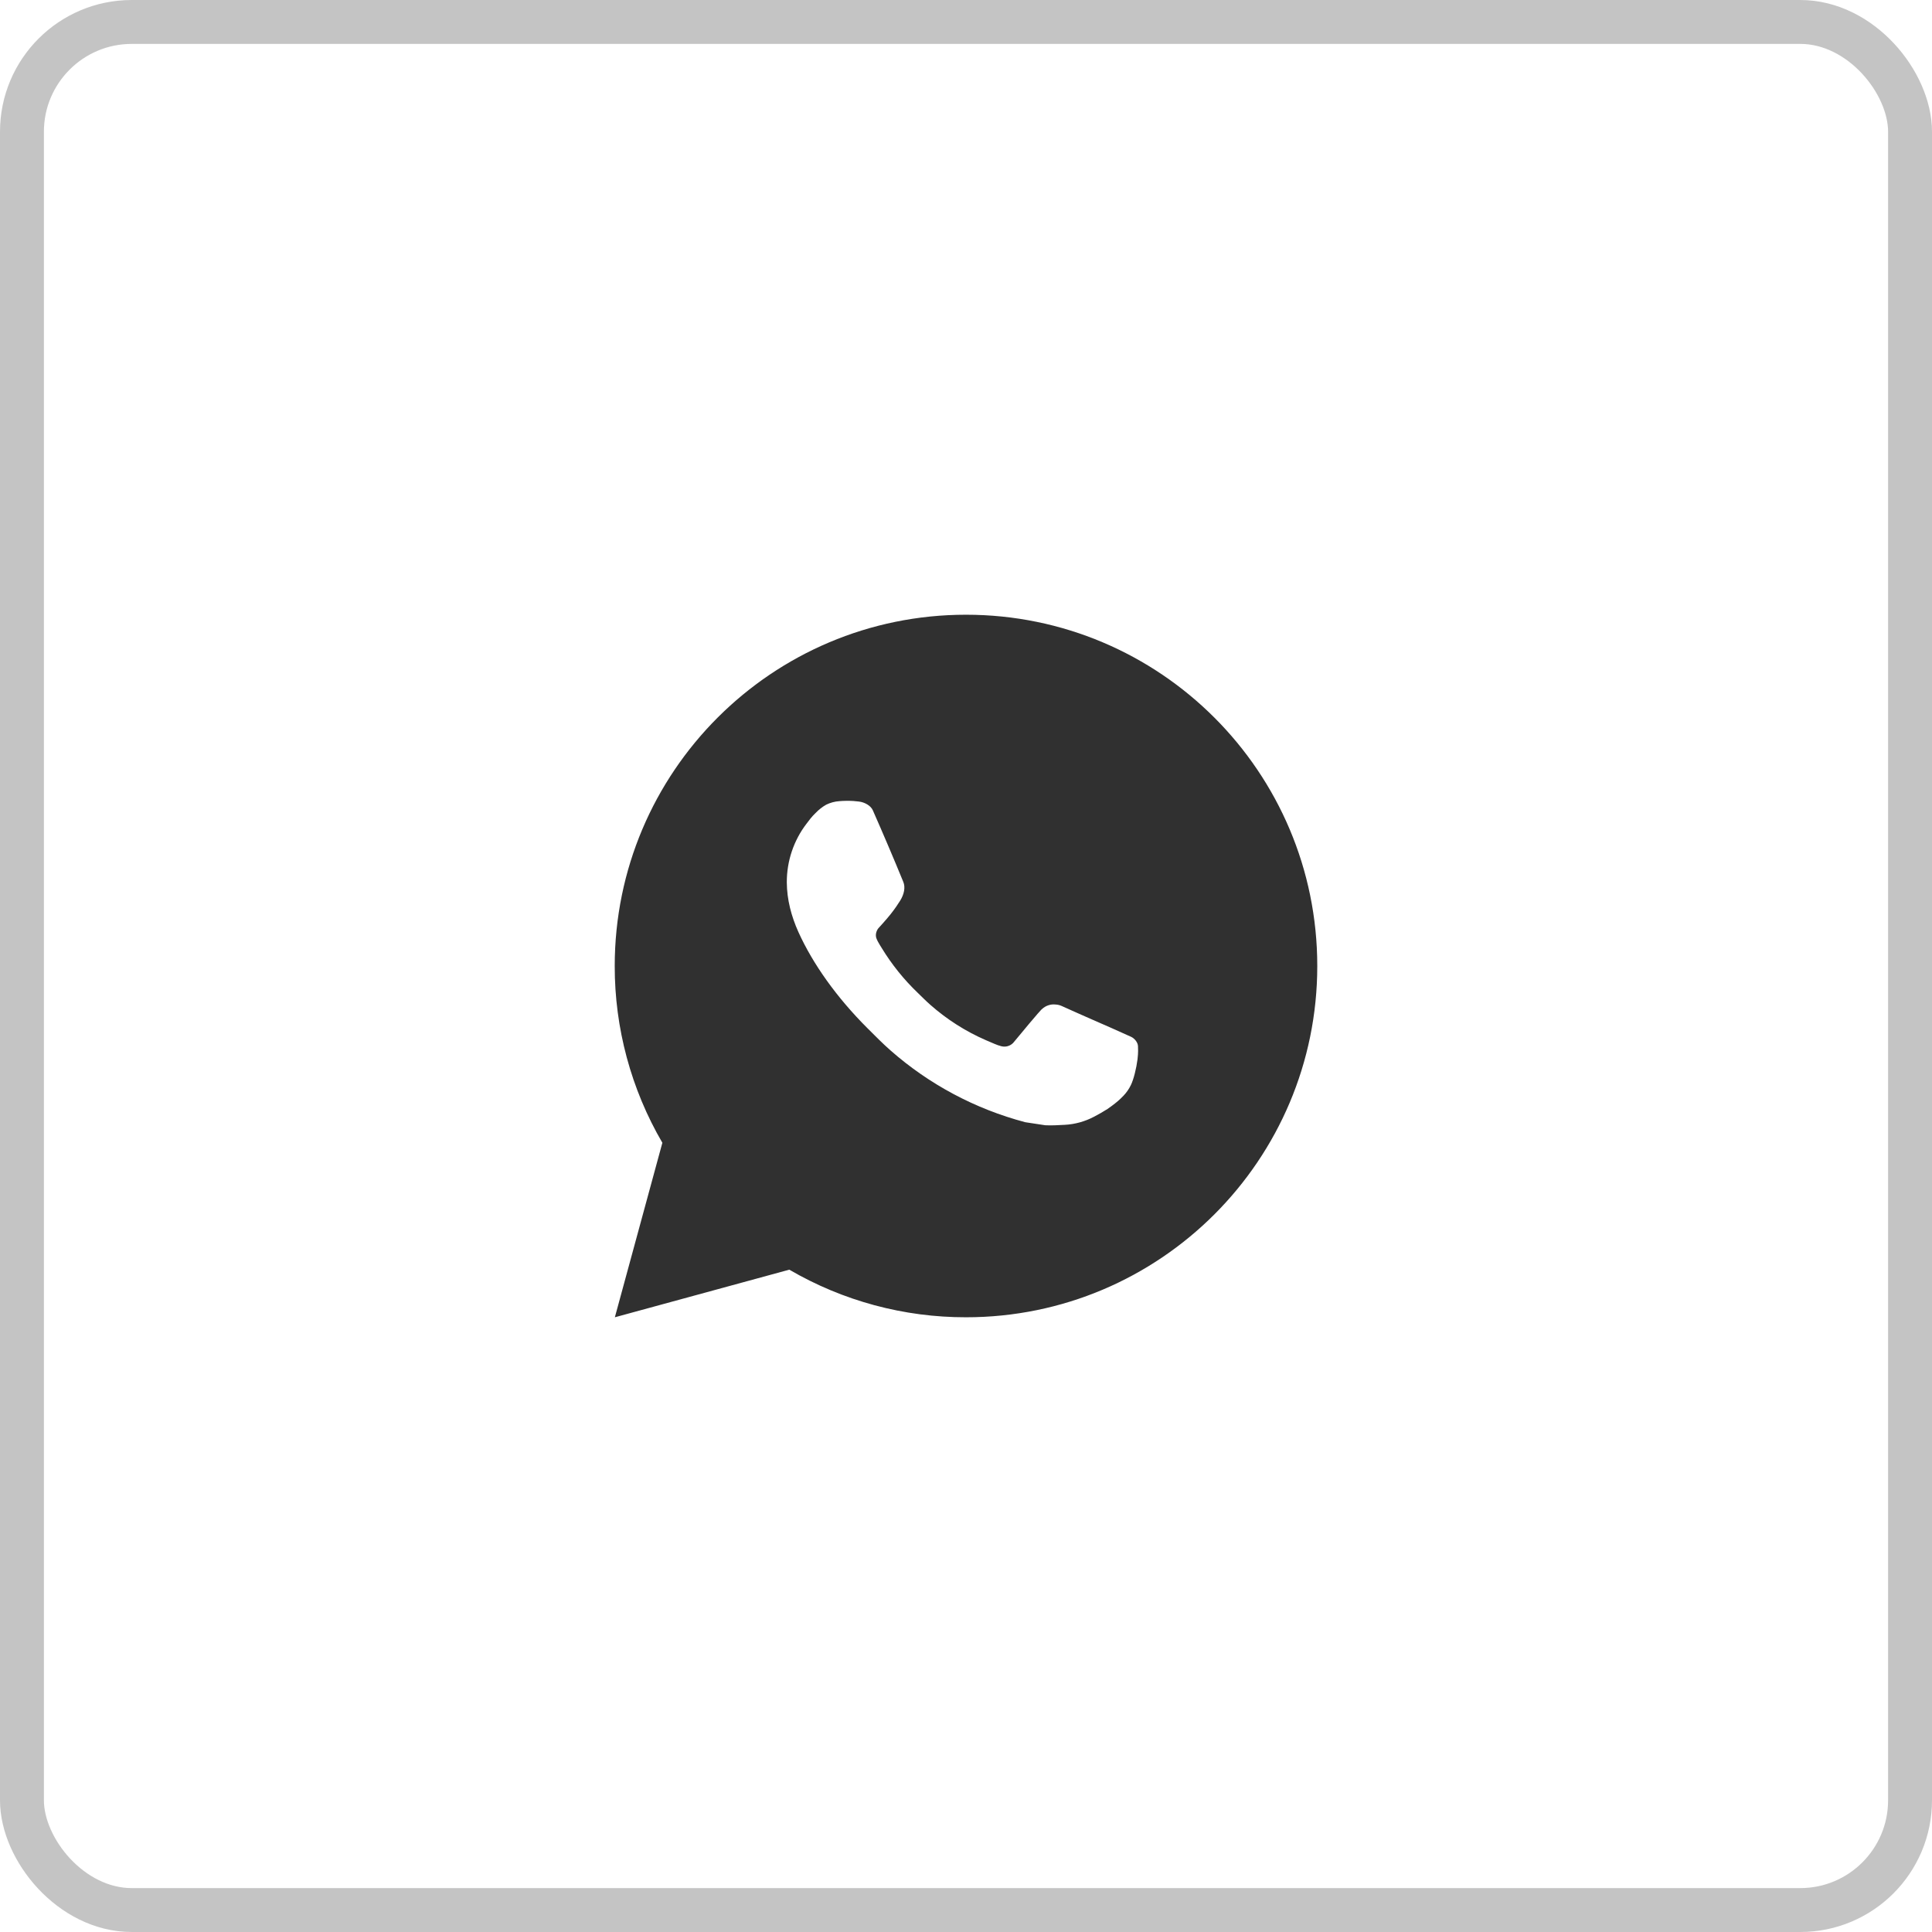 <?xml version="1.0" encoding="UTF-8"?> <svg xmlns="http://www.w3.org/2000/svg" width="44" height="44" viewBox="0 0 44 44" fill="none"><g opacity="0.9"><rect x="0.5" y="0.5" width="43" height="43" rx="2.5" stroke="#BEBEBE"></rect><path d="M22 14C26.418 14 30 17.582 30 22C30 26.418 26.418 30 22 30C20.586 30.002 19.197 29.628 17.976 28.916L14.003 30L15.085 26.026C14.372 24.804 13.998 23.414 14 22C14 17.582 17.582 14 22 14ZM19.274 18.24L19.114 18.246C19.01 18.253 18.909 18.281 18.816 18.326C18.729 18.376 18.65 18.437 18.581 18.509C18.485 18.599 18.43 18.678 18.372 18.754C18.076 19.138 17.917 19.611 17.919 20.096C17.921 20.488 18.023 20.87 18.183 21.226C18.51 21.948 19.049 22.712 19.759 23.42C19.93 23.59 20.098 23.762 20.279 23.921C21.162 24.698 22.214 25.258 23.351 25.558L23.806 25.627C23.954 25.635 24.102 25.624 24.25 25.617C24.483 25.605 24.711 25.541 24.917 25.432C25.021 25.378 25.124 25.319 25.223 25.256C25.223 25.256 25.257 25.233 25.323 25.184C25.431 25.104 25.498 25.047 25.587 24.954C25.654 24.884 25.71 24.804 25.755 24.712C25.818 24.582 25.88 24.333 25.906 24.126C25.925 23.967 25.919 23.881 25.917 23.827C25.914 23.742 25.842 23.653 25.765 23.615L25.299 23.406C25.299 23.406 24.603 23.103 24.178 22.91C24.133 22.89 24.085 22.879 24.037 22.877C23.982 22.871 23.927 22.877 23.875 22.895C23.822 22.912 23.775 22.941 23.734 22.978C23.73 22.977 23.677 23.022 23.098 23.723C23.065 23.768 23.02 23.802 22.967 23.82C22.915 23.839 22.858 23.841 22.804 23.827C22.752 23.813 22.701 23.796 22.651 23.774C22.552 23.733 22.518 23.717 22.45 23.688C21.99 23.488 21.565 23.217 21.19 22.886C21.089 22.798 20.995 22.702 20.899 22.609C20.584 22.307 20.31 21.966 20.083 21.594L20.036 21.518C20.003 21.467 19.975 21.412 19.954 21.354C19.924 21.237 20.003 21.142 20.003 21.142C20.003 21.142 20.198 20.93 20.288 20.814C20.376 20.702 20.45 20.594 20.498 20.516C20.593 20.364 20.622 20.208 20.573 20.087C20.349 19.54 20.117 18.996 19.878 18.454C19.831 18.347 19.691 18.27 19.564 18.255C19.521 18.25 19.478 18.246 19.434 18.242C19.327 18.236 19.219 18.237 19.112 18.246L19.274 18.24Z" fill="#191919"></path></g></svg> 